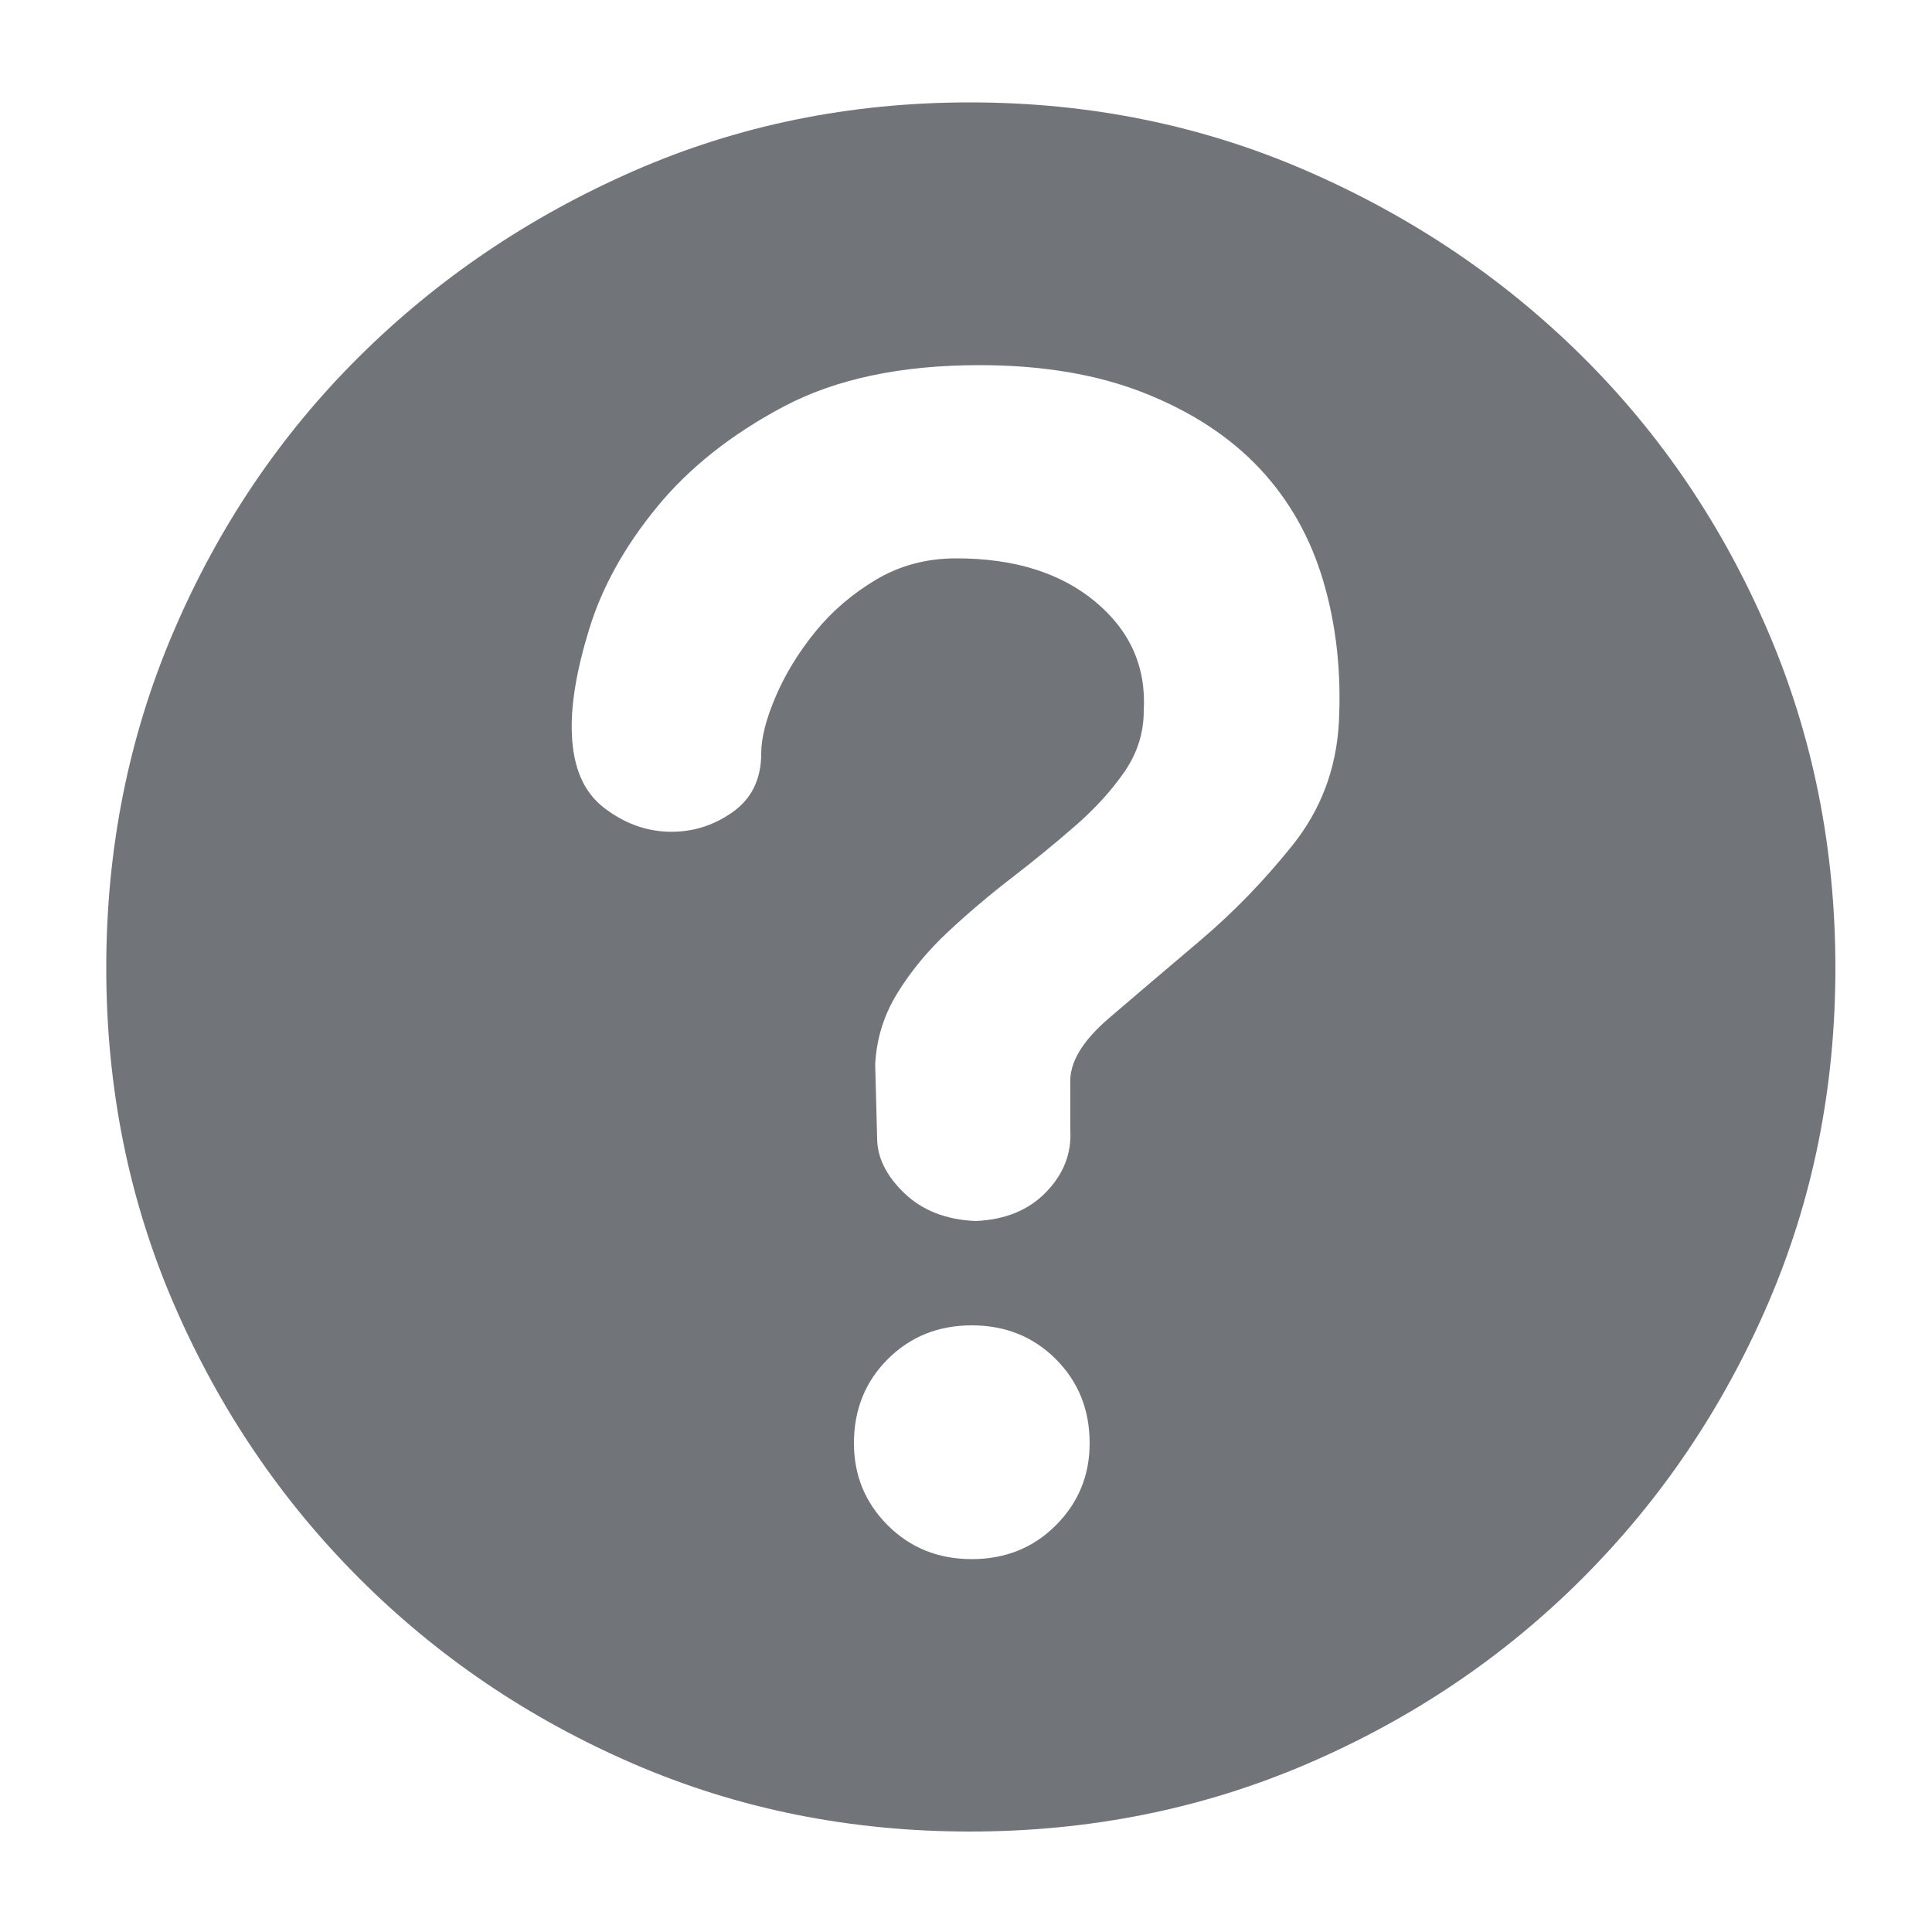 <?xml version="1.0" standalone="no"?><!DOCTYPE svg PUBLIC "-//W3C//DTD SVG 1.1//EN" "http://www.w3.org/Graphics/SVG/1.1/DTD/svg11.dtd"><svg t="1734437748099" class="icon" viewBox="0 0 1024 1024" version="1.1" xmlns="http://www.w3.org/2000/svg" p-id="7397" width="32" height="32" xmlns:xlink="http://www.w3.org/1999/xlink"><path d="M514.048 54.272q95.232 0 178.688 36.352t145.92 98.304 98.304 145.408 35.84 178.688-35.84 178.176-98.304 145.408-145.92 98.304-178.688 35.84-178.176-35.84-145.408-98.304-98.304-145.408-35.84-178.176 35.84-178.688 98.304-145.408 145.408-98.304 178.176-36.352zM515.072 826.368q26.624 0 44.544-17.92t17.92-43.52q0-26.624-17.92-44.544t-44.544-17.92-44.544 17.92-17.92 44.544q0 25.6 17.92 43.52t44.544 17.92zM567.296 574.464q-1.024-16.384 20.48-34.816t48.128-40.96 49.152-50.688 24.576-65.024q2.048-39.936-8.192-74.752t-33.792-59.904-60.928-39.936-87.552-14.848q-62.464 0-103.936 22.016t-67.072 53.248-35.84 64.512-9.216 55.808q1.024 26.624 16.896 38.912t34.304 12.8 33.792-10.24 15.36-31.232q0-12.288 7.68-30.208t20.992-34.304 32.256-27.648 42.496-11.264q46.08 0 73.728 23.04t25.6 57.856q0 17.408-10.24 32.256t-26.112 28.672-33.792 27.648-33.792 28.672-26.624 32.256-11.776 37.888l1.024 38.912q0 15.36 14.336 29.184t37.888 14.848q23.552-1.024 37.376-15.36t12.8-32.768l0-24.576z" p-id="7398" fill="#717579"></path></svg>
